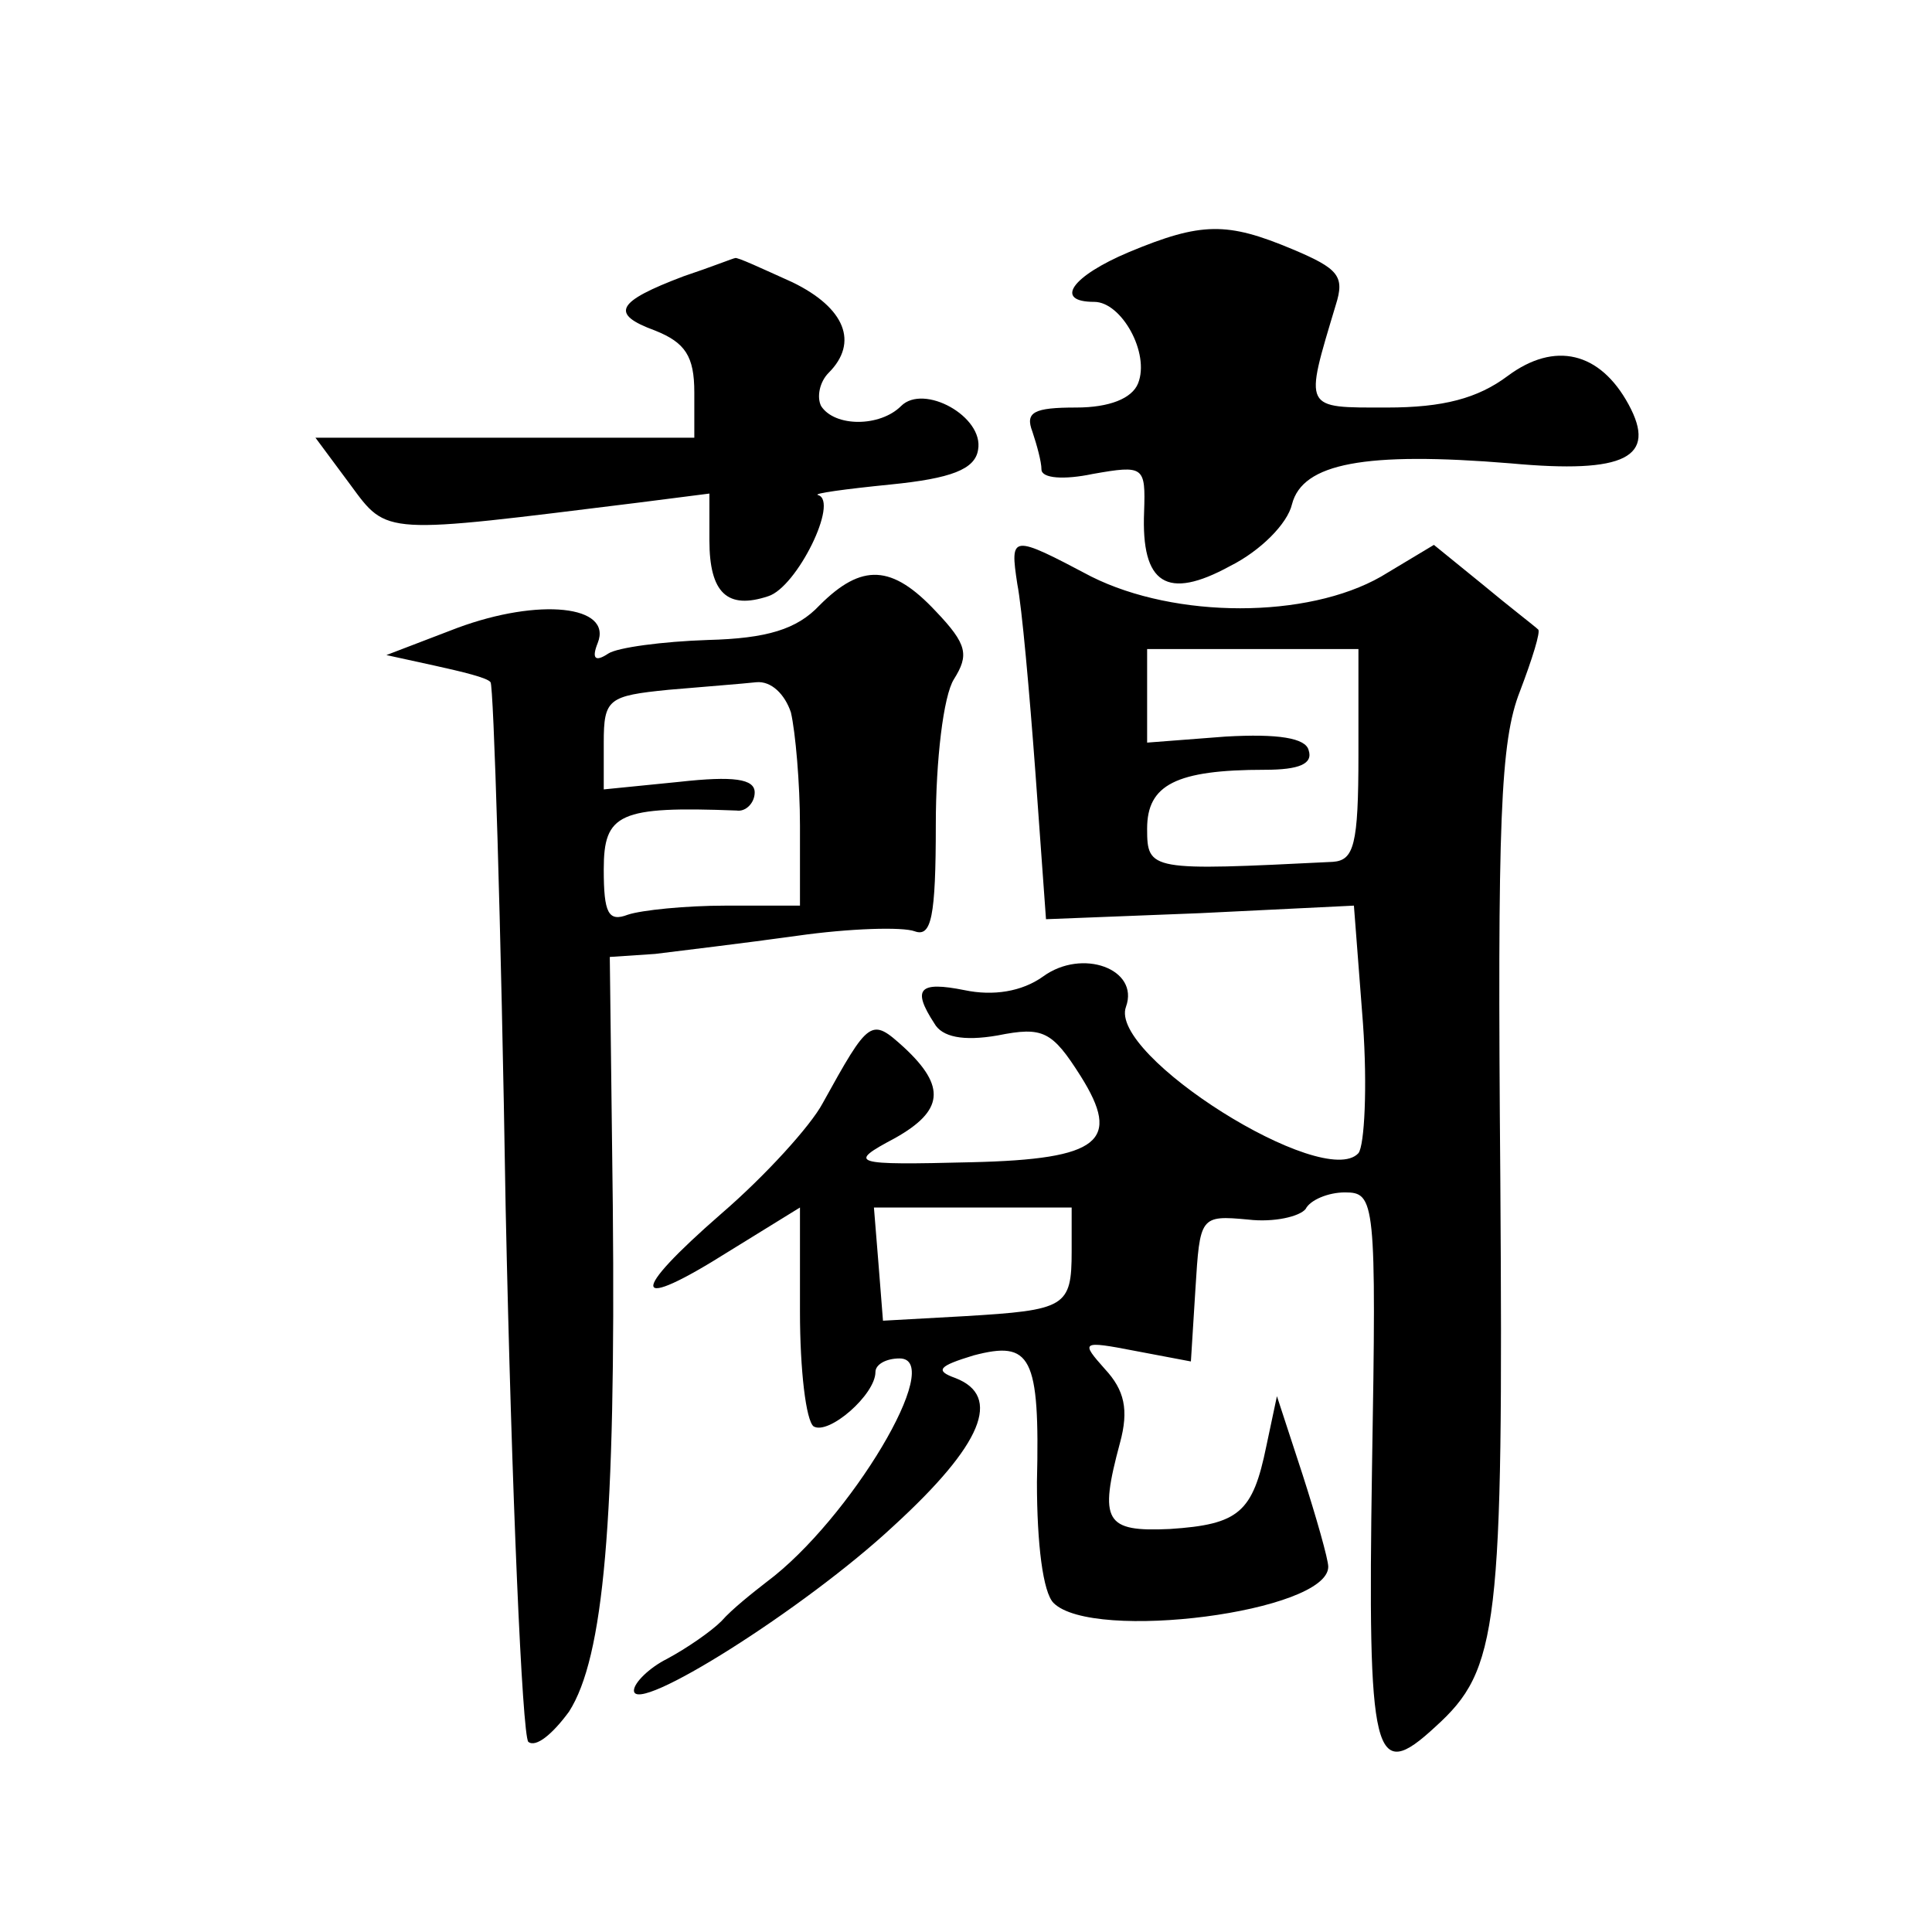 <?xml version="1.0" standalone="no"?>
<!DOCTYPE svg PUBLIC "-//W3C//DTD SVG 20010904//EN"
 "http://www.w3.org/TR/2001/REC-SVG-20010904/DTD/svg10.dtd">
<svg version="1.0" xmlns="http://www.w3.org/2000/svg"
 width="128pt" height="128pt" viewBox="0 0 128 128"
 preserveAspectRatio="xMidYMid meet">
<g transform="translate(0,128) scale(0.1,-0.1)"
fill="#0" stroke="none">
<path d="M748 1113 c-38 -16 -50 -33 -23 -33 18 0 37 -34 29 -54 -4 -10 -19 -16
-41 -16 -28 0 -34 -3 -29 -16 3 -9 6 -20 6 -25 0 -6 15 -7 34 -3 34 6 35 5 34 -25
-2 -48 15 -59 57 -36 20 10 38 28 41 41 7 27 48 35 145 27 76 -7 97 4 78 39 -19
35 -49 42 -80 19 -20 -15 -43 -21 -80 -21 -56 0 -55 -2 -34 68 6 19 2 24 -29 37
-43 18 -60 18 -108 -2z M453 1097 c-45 -17 -49 -25 -19 -36 20 -8 26 -17 26 -41
l0 -30 -125 0 -126 0 23 -31 c25 -34 21 -33 191 -12 l47 6 0 -31 c0 -35 12 -46
39 -37 19 6 47 63 33 67 -4 1 18 4 48 7 40 4 56 10 58 23 4 22 -36 44 -51 29 -14
-14 -44 -14 -53 0 -3 6 -1 16 5 22 20 20 11 43 -24 60 -20 9 -37 17 -38 16 -1 0
-16 -6 -34 -12z M674 893 c3 -15 8 -71 12 -125 l7 -97 102 4 102 5 6 -78 c3 -42
1 -81 -3 -86 -23 -25 -166 65 -154 97 9 25 -29 39 -55 20 -14 -10 -33 -13 -52 -9
-30 6 -35 1 -20 -22 5 -9 19 -12 42 -8 30 6 36 3 55 -27 27 -43 13 -55 -72 -57
-80 -2 -83 -1 -51 16 32 18 34 34 6 60 -22 20 -23 19 -54 -37 -8 -15 -38 -48 -67
-73 -62 -54 -60 -66 5 -25 l47 29 0 -69 c0 -39 4 -72 9 -76 10 -6 41 21 41 36 0
5 7 9 16 9 31 0 -33 -107 -88 -148 -9 -7 -23 -18 -30 -26 -7 -7 -23 -18 -36 -25
-12 -6 -22 -16 -22 -21 0 -17 113 54 172 109 59 54 72 86 41 98 -14 5 -11 8 12
15 38 10 44 0 42 -84 0 -41 4 -73 11 -80 26 -26 182 -6 182 24 0 5 -8 33 -17 61
l-17 52 -7 -33 c-9 -44 -18 -52 -64 -55 -43 -2 -47 5 -33 57 6 22 3 35 -10 49 -16
18 -16 19 20 12 l37 -7 3 48 c3 48 3 49 35 46 17 -2 34 2 38 7 3 6 15 11 26 11
20 0 21 -5 18 -182 -3 -194 1 -210 42 -172 42 38 45 65 43 363 -2 238 0 290 13
323 8 21 14 40 12 41 -2 2 -19 15 -37 30 l-32 26 -35 -21 c-49 -28 -136 -28 -192
0 -53 28 -54 28 -49 -5z m226 -113 c0 -60 -3 -70 -17 -71 -121 -6 -123 -6 -123
22 0 29 19 39 78 39 23 0 32 4 29 13 -2 8 -20 11 -55 9 l-52 -4 0 31 0 31 70 0
70 0 0 -70z m-190 -329 c0 -37 -4 -39 -71 -43 l-54 -3 -3 38 -3 37 65 0 66 0 0
-29z M543 879 c-15 -16 -35 -22 -74 -23 -30 -1 -60 -5 -66 -9 -9 -6 -11 -3 -7 7
10 25 -39 30 -93 10 l-47 -18 32 -7 c18 -4 35 -8 37 -11 2 -2 7 -159 10 -348 4
-190 11 -349 15 -354 5 -4 16 5 27 20 23 36 31 126 29 335 l-2 165 30 2 c16 2 58
7 94 12 35 5 70 6 78 3 11 -4 14 9 14 71 0 42 5 85 12 96 10 16 9 23 -12 45 -29
31 -49 32 -77 4z m-19 -71 c3 -13 6 -47 6 -75 l0 -53 -49 0 c-27 0 -56 -3 -65 -6
-13 -5 -16 1 -16 30 0 37 10 42 88 39 6 -1 12 5 12 12 0 9 -14 11 -50 7 l-50 -5
0 31 c0 29 3 31 43 35 23 2 49 4 58 5 10 1 19 -8 23 -20z"/>
</g>
</svg>
